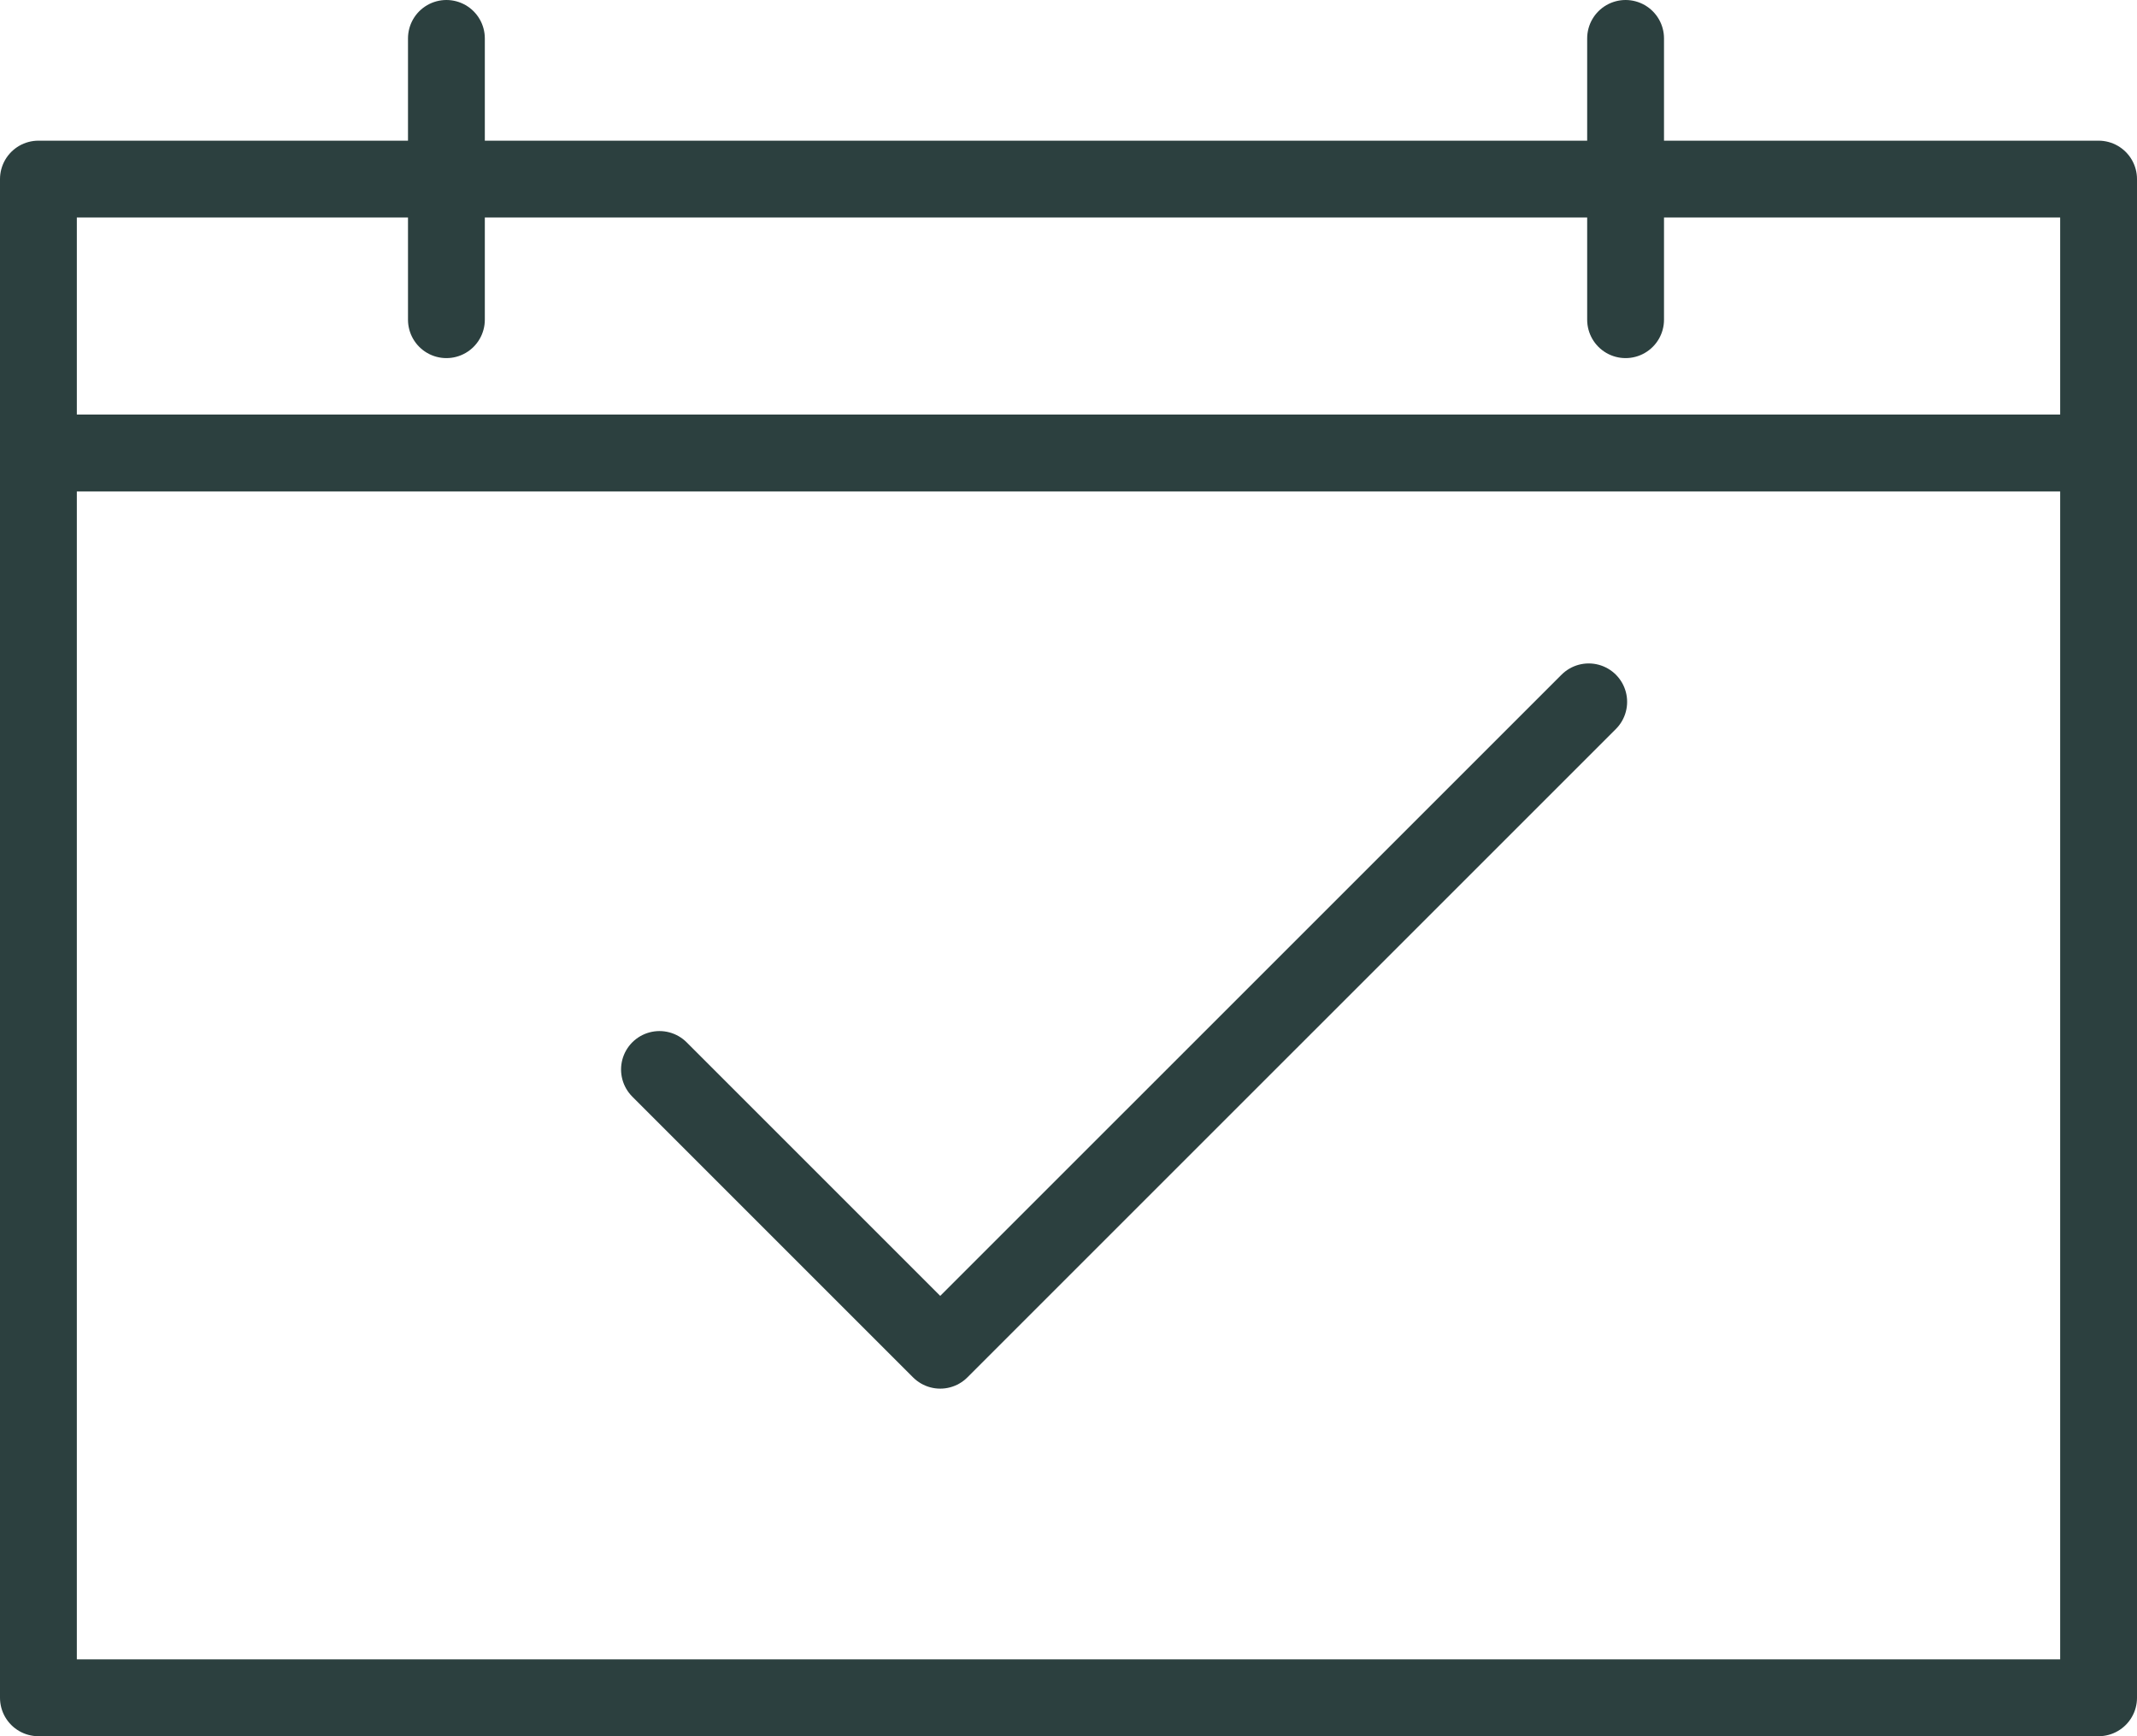<svg xmlns="http://www.w3.org/2000/svg" width="27.813" height="22.598" viewBox="0 0 27.813 22.598">
  <g id="Grupo_2289" data-name="Grupo 2289" transform="translate(-404.147 -5.64)">
    <rect id="Rectángulo_1167" data-name="Rectángulo 1167" width="26.813" height="19.767" transform="translate(404.647 7.971)" fill="none" stroke="#2c403f" stroke-linecap="round" stroke-linejoin="round" stroke-width="1"/>
    <line id="Línea_101" data-name="Línea 101" x2="26.813" transform="translate(404.647 11.536)" fill="none" stroke="#2c403f" stroke-linecap="round" stroke-linejoin="round" stroke-width="1"/>
    <path id="Trazado_557" data-name="Trazado 557" d="M415.392,22.287l3.654,3.654,8.44-8.439" transform="translate(-2.662 -2.727)" fill="none" stroke="#2c403f" stroke-linecap="round" stroke-linejoin="round" stroke-width="1"/>
    <line id="Línea_102" data-name="Línea 102" y1="3.661" transform="translate(409.957 6.14)" fill="none" stroke="#2c403f" stroke-linecap="round" stroke-linejoin="round" stroke-width="1"/>
    <line id="Línea_103" data-name="Línea 103" y1="3.661" transform="translate(425.304 6.14)" fill="none" stroke="#2c403f" stroke-linecap="round" stroke-linejoin="round" stroke-width="1"/>
  </g>
</svg>
